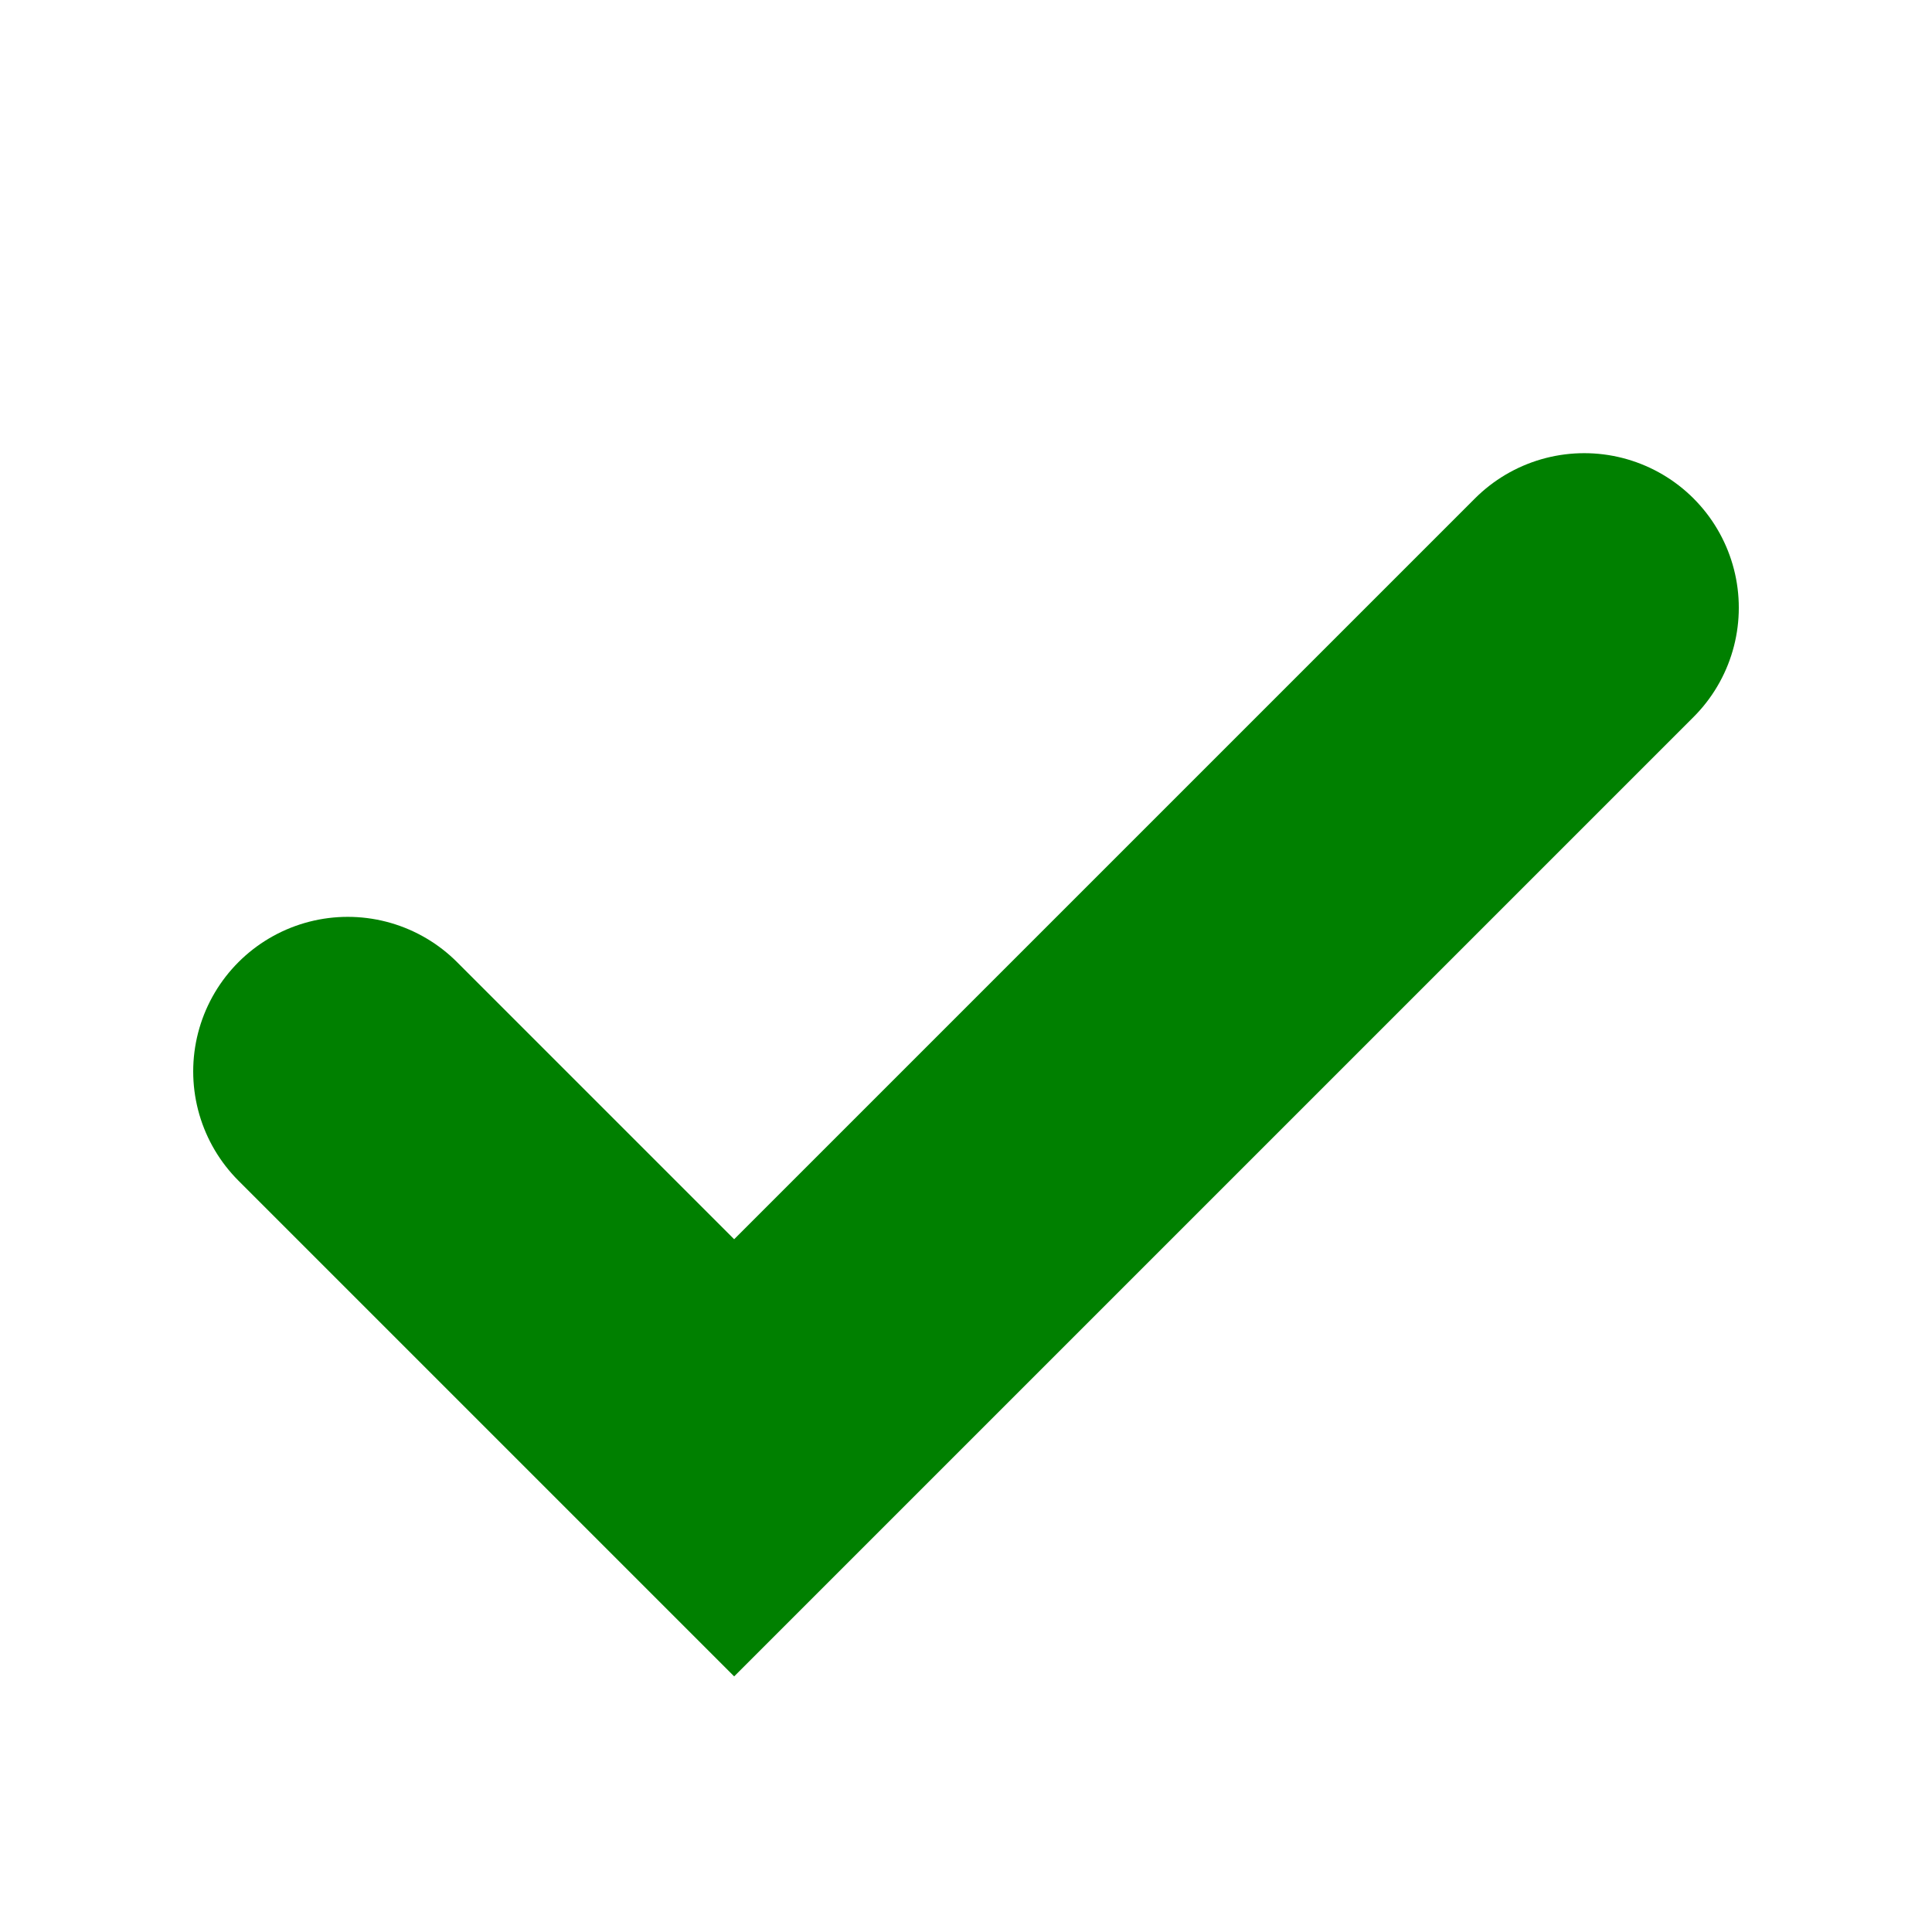 <svg width="25" height="25" viewBox="0 0 25 25" fill="none" xmlns="http://www.w3.org/2000/svg">
<path d="M4.5 13.864L9.5 18.864L20.5 7.864" stroke="#008000" stroke-width="4" stroke-linecap="round"/>
</svg>
